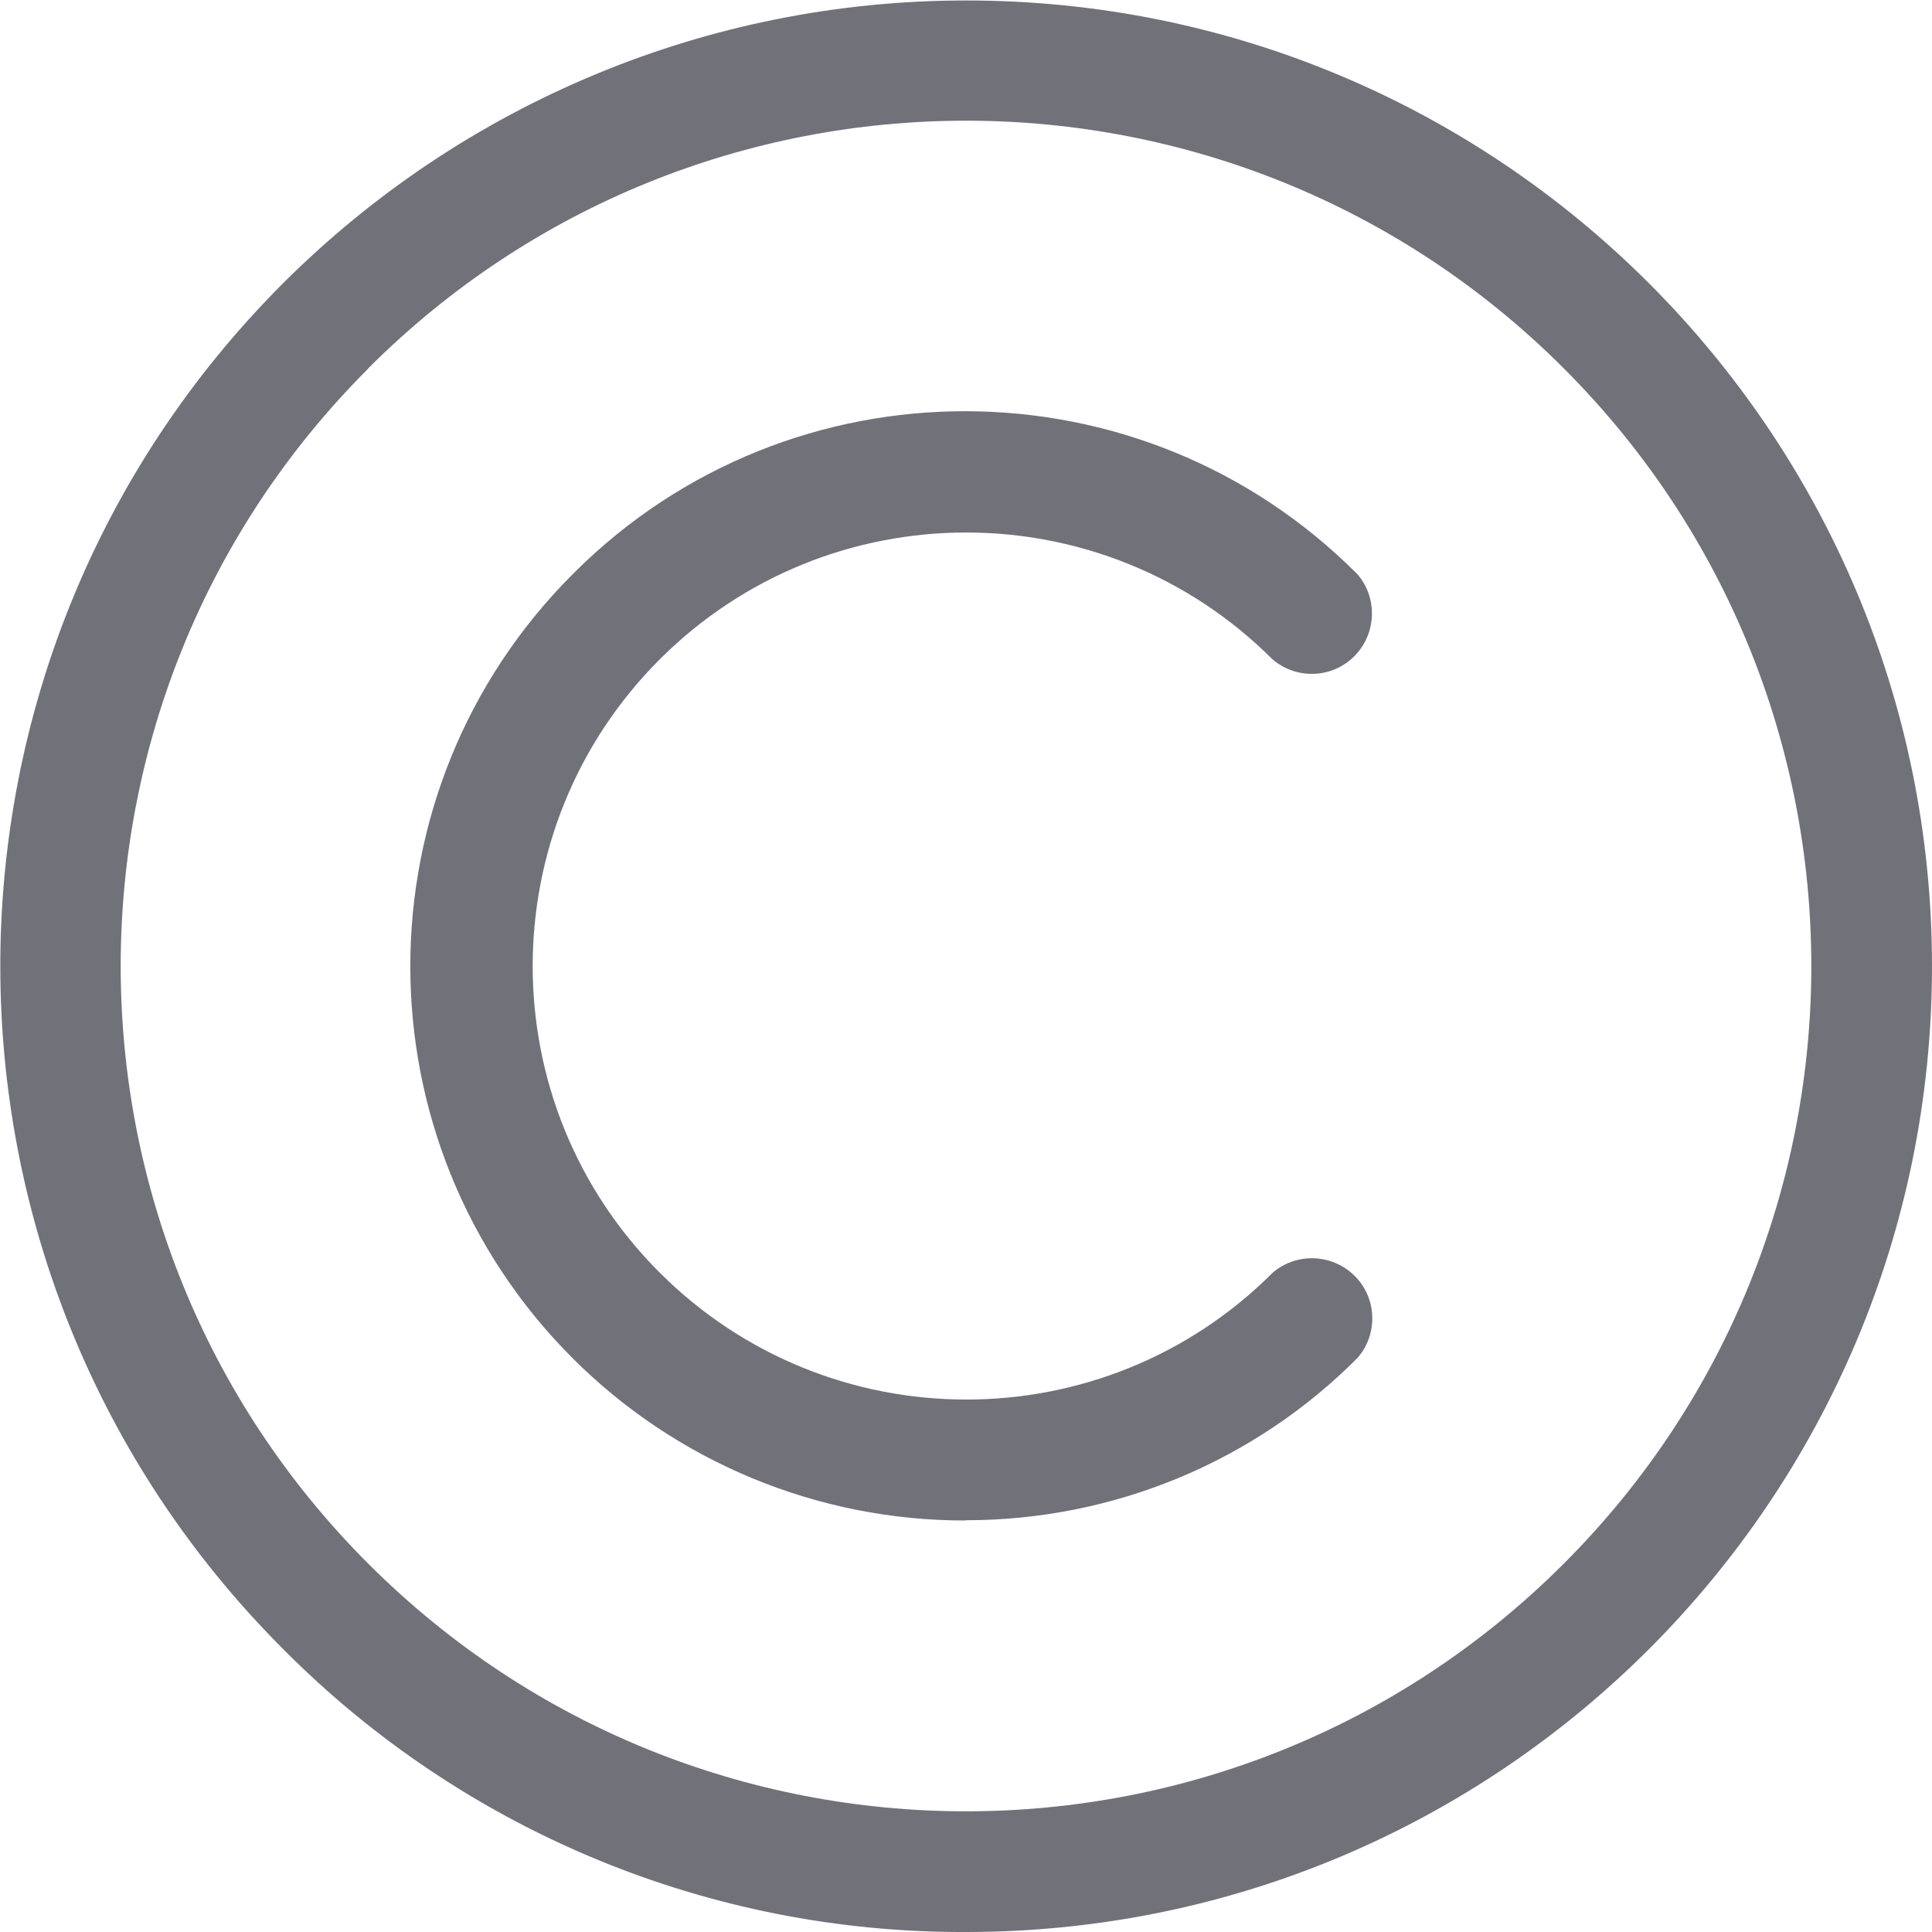 <?xml version="1.0" encoding="UTF-8"?>
<svg id="Layer_1" xmlns="http://www.w3.org/2000/svg" version="1.1" viewBox="0 0 800 800">
  <!-- Generator: Adobe Illustrator 29.6.1, SVG Export Plug-In . SVG Version: 2.1.1 Build 9)  -->
  <defs>
    <style>
      .st0 {
        fill: #71717a;
      }
    </style>
  </defs>
  <path class="st0" d="M400,800c220.9,0,400-179.1,400-400C799.9,179.1,620.7,0,399.8.2c-106,0-207.6,42.2-282.6,117.1-156.1,156.2-156.1,409.3,0,565.5,74.8,75.4,176.6,117.6,282.7,117.2ZM152.5,152.5c136.7-136.7,358.3-136.7,495,0,0,0,0,0,0,0h0c136.7,136.7,136.7,358.3,0,495-136.7,136.7-358.3,136.7-495,0-136.7-136.7-136.7-358.3,0-494.9h0Z"/>
  <path class="st0" d="M400,629.5c60.9,0,119.3-24.1,162.2-67.3,9-10.5,7.8-26.3-2.7-35.2-9.4-8-23.2-8-32.5,0-70.1,70.1-183.8,70-253.9-.1-70.1-70.1-70-183.8.1-253.9,70.1-70,183.6-70,253.7,0,10.5,9,26.3,7.8,35.2-2.7,8-9.4,8-23.2,0-32.5-89.3-89.7-234.5-90.1-324.2-.8-.3.3-.5.5-.8.8-89.6,89.6-89.6,235,0,324.6,43.1,43.1,101.7,67.3,162.7,67.2Z"/>
</svg>